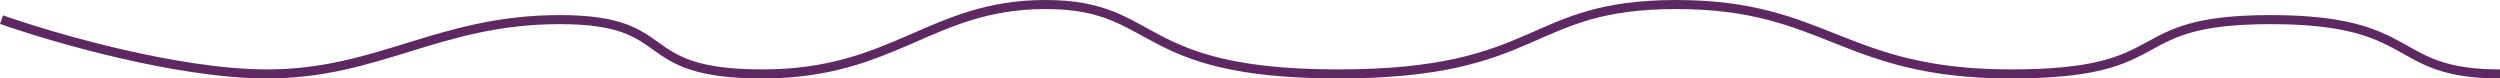 <svg xmlns="http://www.w3.org/2000/svg" width="1657" height="52" viewBox="0 0 1657 52" fill="none"><path d="M1 13C35 25 117.8 49 177 49C251 49 291 13 371 13C451 13 417.708 49 505.354 49C593 49 617 3 693 3C769 3 751 49 887 49C1023 49 1011 3 1111 3C1211 3 1221 49 1333 49C1445 49 1405 13 1505 13C1605 13 1583 49 1657 49" stroke="#5E2963" stroke-width="6"></path></svg>